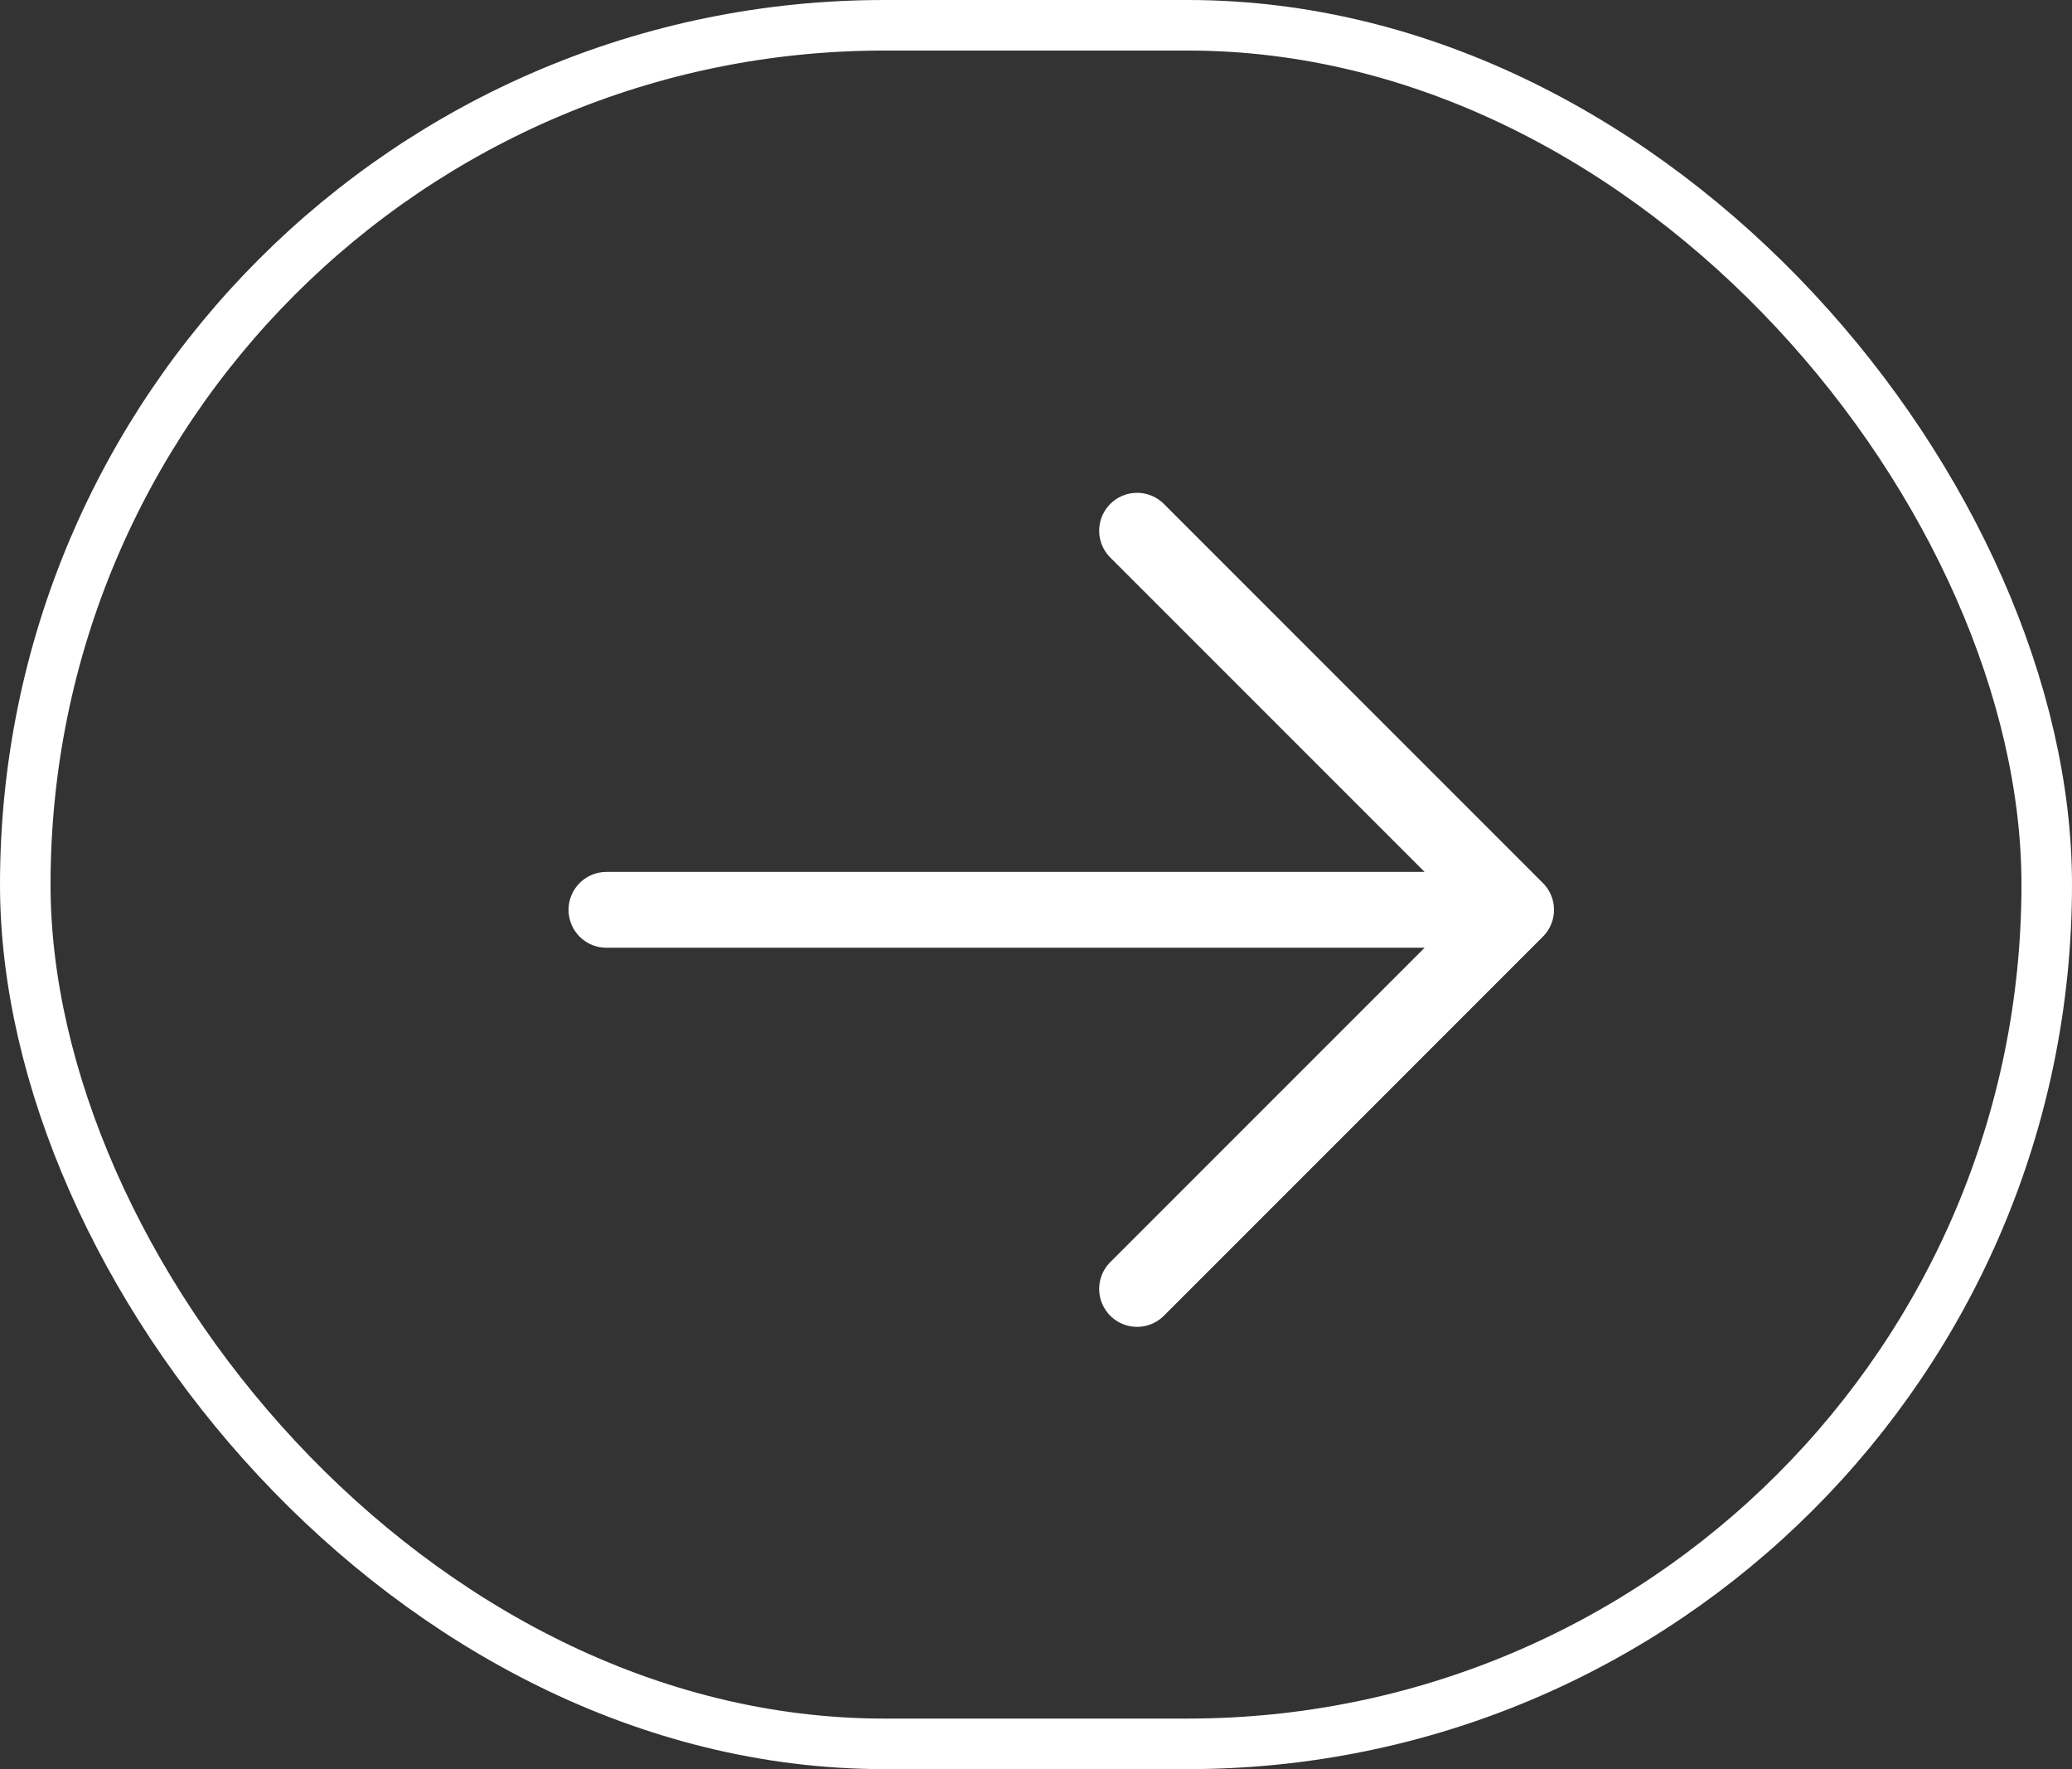 <svg width="41" height="35" viewBox="0 0 41 35" fill="none" xmlns="http://www.w3.org/2000/svg">
<rect x="0" y="0" width="41" height="35" fill="#333333" stroke="none"/>
<path d="M22.5 10.5L30 18M30 18L22.5 25.5M30 18H12" stroke="white" stroke-width="1.5" stroke-linecap="round" stroke-linejoin="round"/>
<rect x="0.5" y="0.5" width="40" height="34" rx="17" stroke="white"/>
</svg>
